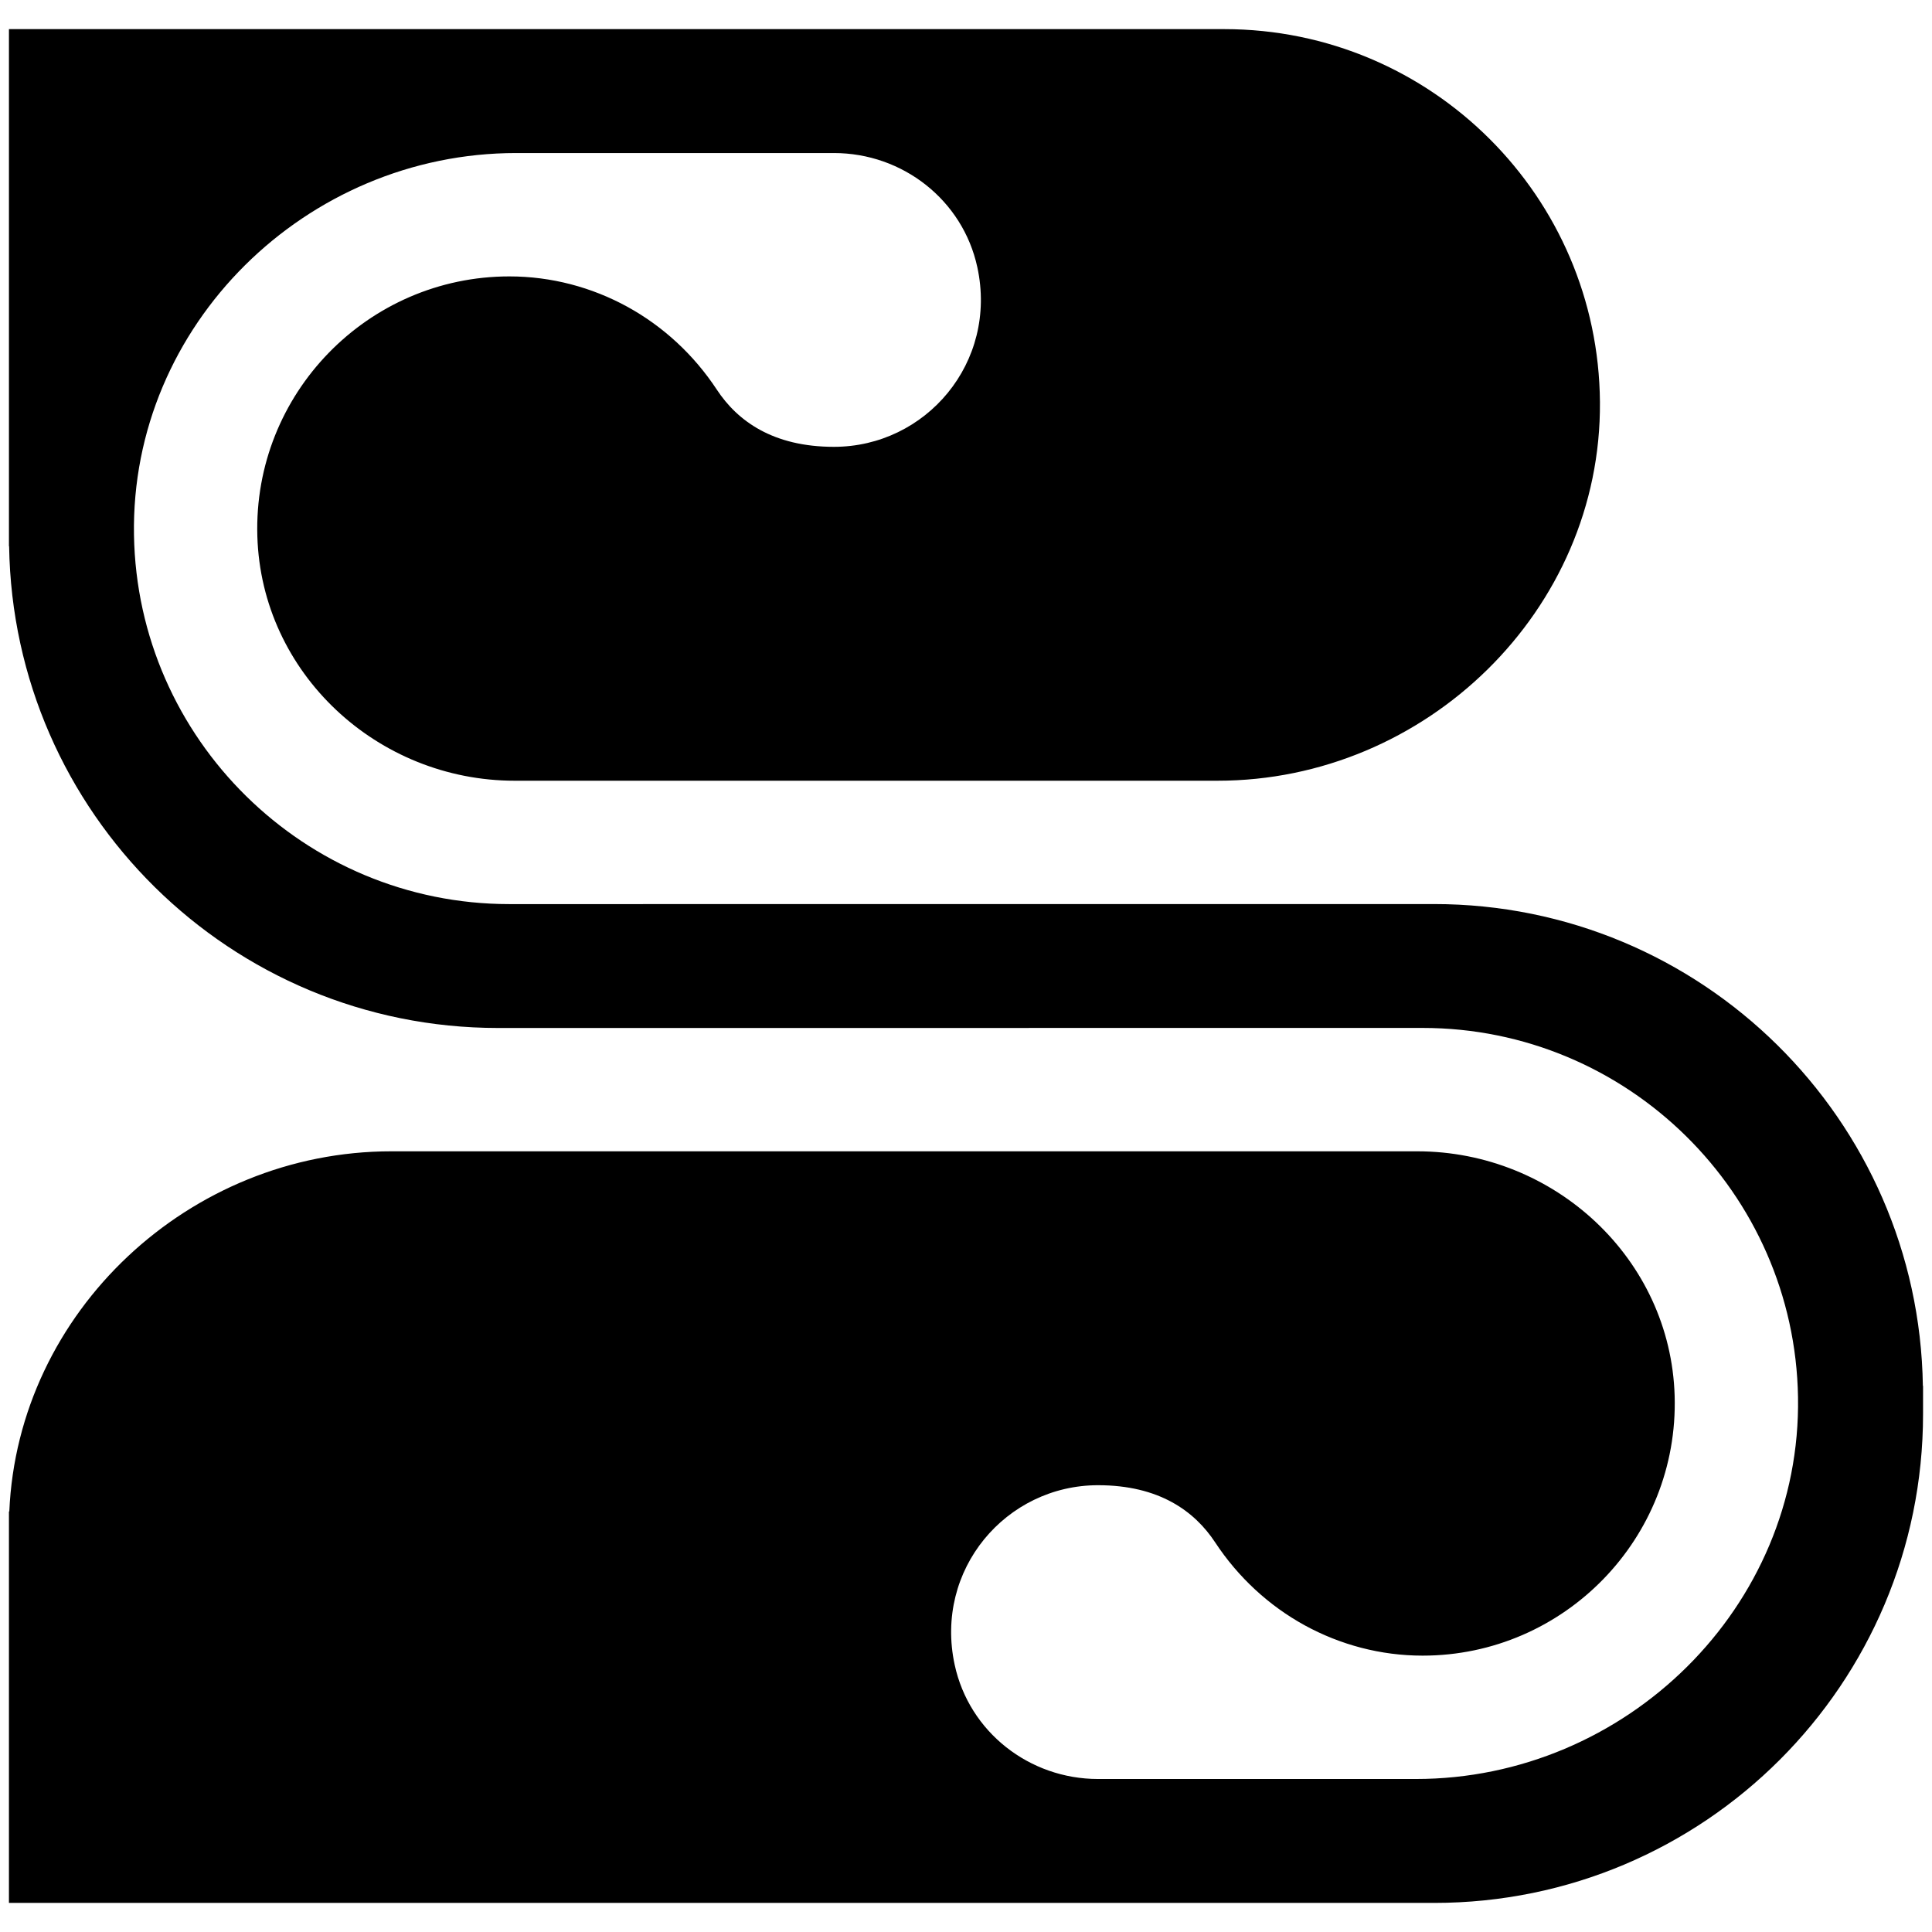 <?xml version="1.0" encoding="UTF-8"?>
<svg data-bbox="5 16.28 1070 1047.46" viewBox="0 0 1080 1080" xmlns="http://www.w3.org/2000/svg" data-type="shape">
    <g>
        <path d="m278.45 574.65 516.8-.03c114.53 0 207.98 92.27 209.85 206.35 1.97 117.39-96.21 213.5-213.64 213.5H613.82c-38.37 0-72.02-26.25-80.14-63.79-11.57-53.3 28.77-100.44 80.14-100.44 33.99 0 53.89 14.38 65.47 31.97 12.91 19.61 30.15 35.42 50.05 46.35 19.9 10.89 42.46 16.95 65.91 16.95 79.12 0 143.25-65.57 140.89-145.22-2.27-76.7-67.19-136.7-143.89-136.7h-573.5C105.79 643.59 9.96 733.27 5.2 845l-.2-.16v218.9h796.71c150.93 0 273.29-122.36 273.29-273.29v-15.77h-.1c-2.27-149.06-123.74-269.31-273.35-269.31l-516.8.03c-114.53 0-207.98-92.27-209.85-206.35-1.97-117.39 96.21-213.5 213.65-213.5h177.63c38.37 0 72.02 26.26 80.15 63.79 11.57 53.3-28.77 100.44-80.15 100.44-33.99 0-53.89-14.38-65.47-31.97-12.91-19.61-30.15-35.42-50.05-46.35-19.9-10.89-42.46-16.95-65.91-16.95-79.11 0-143.25 65.57-140.89 145.22 2.27 76.7 67.19 136.7 143.89 136.7h392.89c116.41 0 214.63-95.22 213.74-211.67-.44-57.39-23.84-109.26-61.53-146.95-38.03-38.03-90.54-61.53-148.52-61.53H5v289.06h.1C7.37 454.4 128.84 574.65 278.45 574.65"/>
    </g>
</svg>
